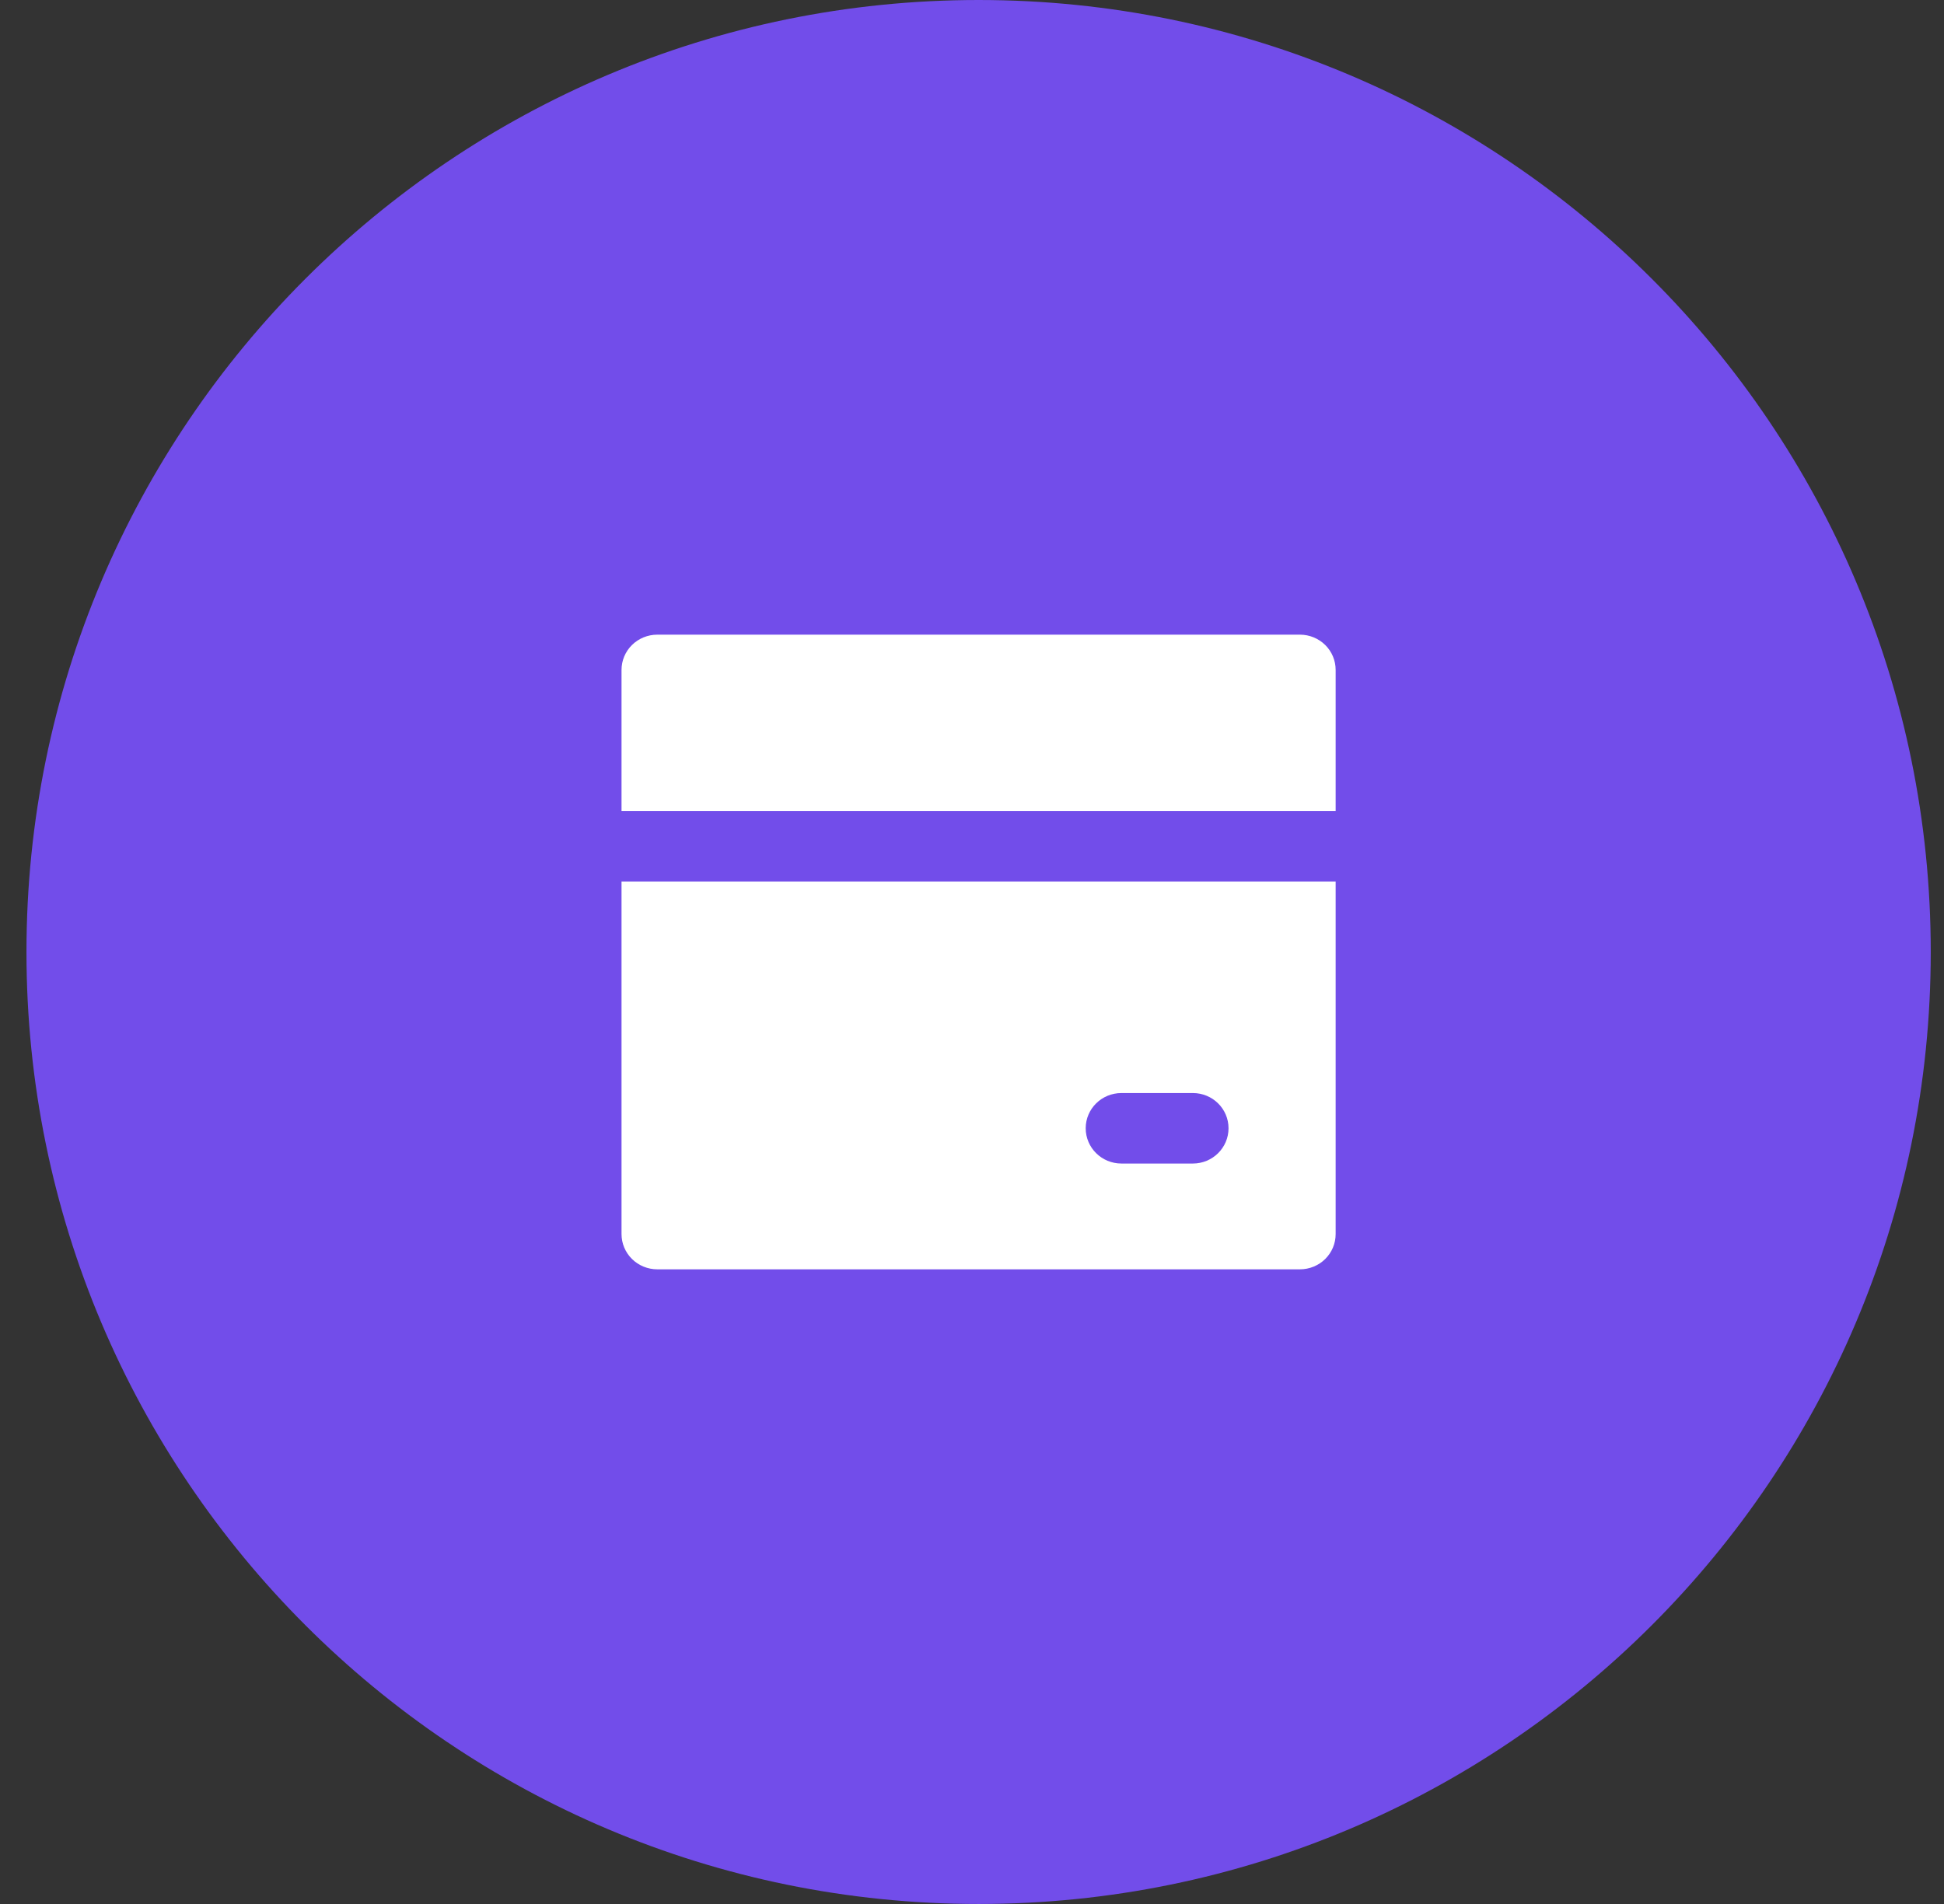 <svg width="49" height="48" viewBox="0 0 49 48" fill="none" xmlns="http://www.w3.org/2000/svg">
<rect x="0" y="0" width="49" height="48" fill="#333333" stroke="none"/>
<path d="M0.667 24C0.667 10.745 11.412 0 24.666 0C37.921 0 48.666 10.745 48.666 24C48.666 37.255 37.921 48 24.666 48C11.412 48 0.667 37.255 0.667 24Z" fill="#724DEA"/>
<path fill-rule="evenodd" clip-rule="evenodd" d="M33.666 22.222V31.111C33.666 31.347 33.572 31.573 33.403 31.74C33.234 31.906 33.005 32 32.767 32H16.567C16.328 32 16.099 31.906 15.93 31.74C15.761 31.573 15.666 31.347 15.666 31.111V22.222H33.666ZM28.267 27.556C27.769 27.556 27.366 27.953 27.366 28.444C27.366 28.935 27.769 29.333 28.267 29.333H30.067C30.564 29.333 30.966 28.935 30.966 28.444C30.966 27.953 30.564 27.556 30.067 27.556H28.267Z" fill="white"/>
<path d="M33.666 20.444H15.666V16.889C15.666 16.653 15.761 16.427 15.93 16.26C16.099 16.094 16.328 16 16.567 16H32.767C33.005 16 33.234 16.094 33.403 16.26C33.572 16.427 33.666 16.653 33.666 16.889V20.444Z" fill="white"/>
</svg>
